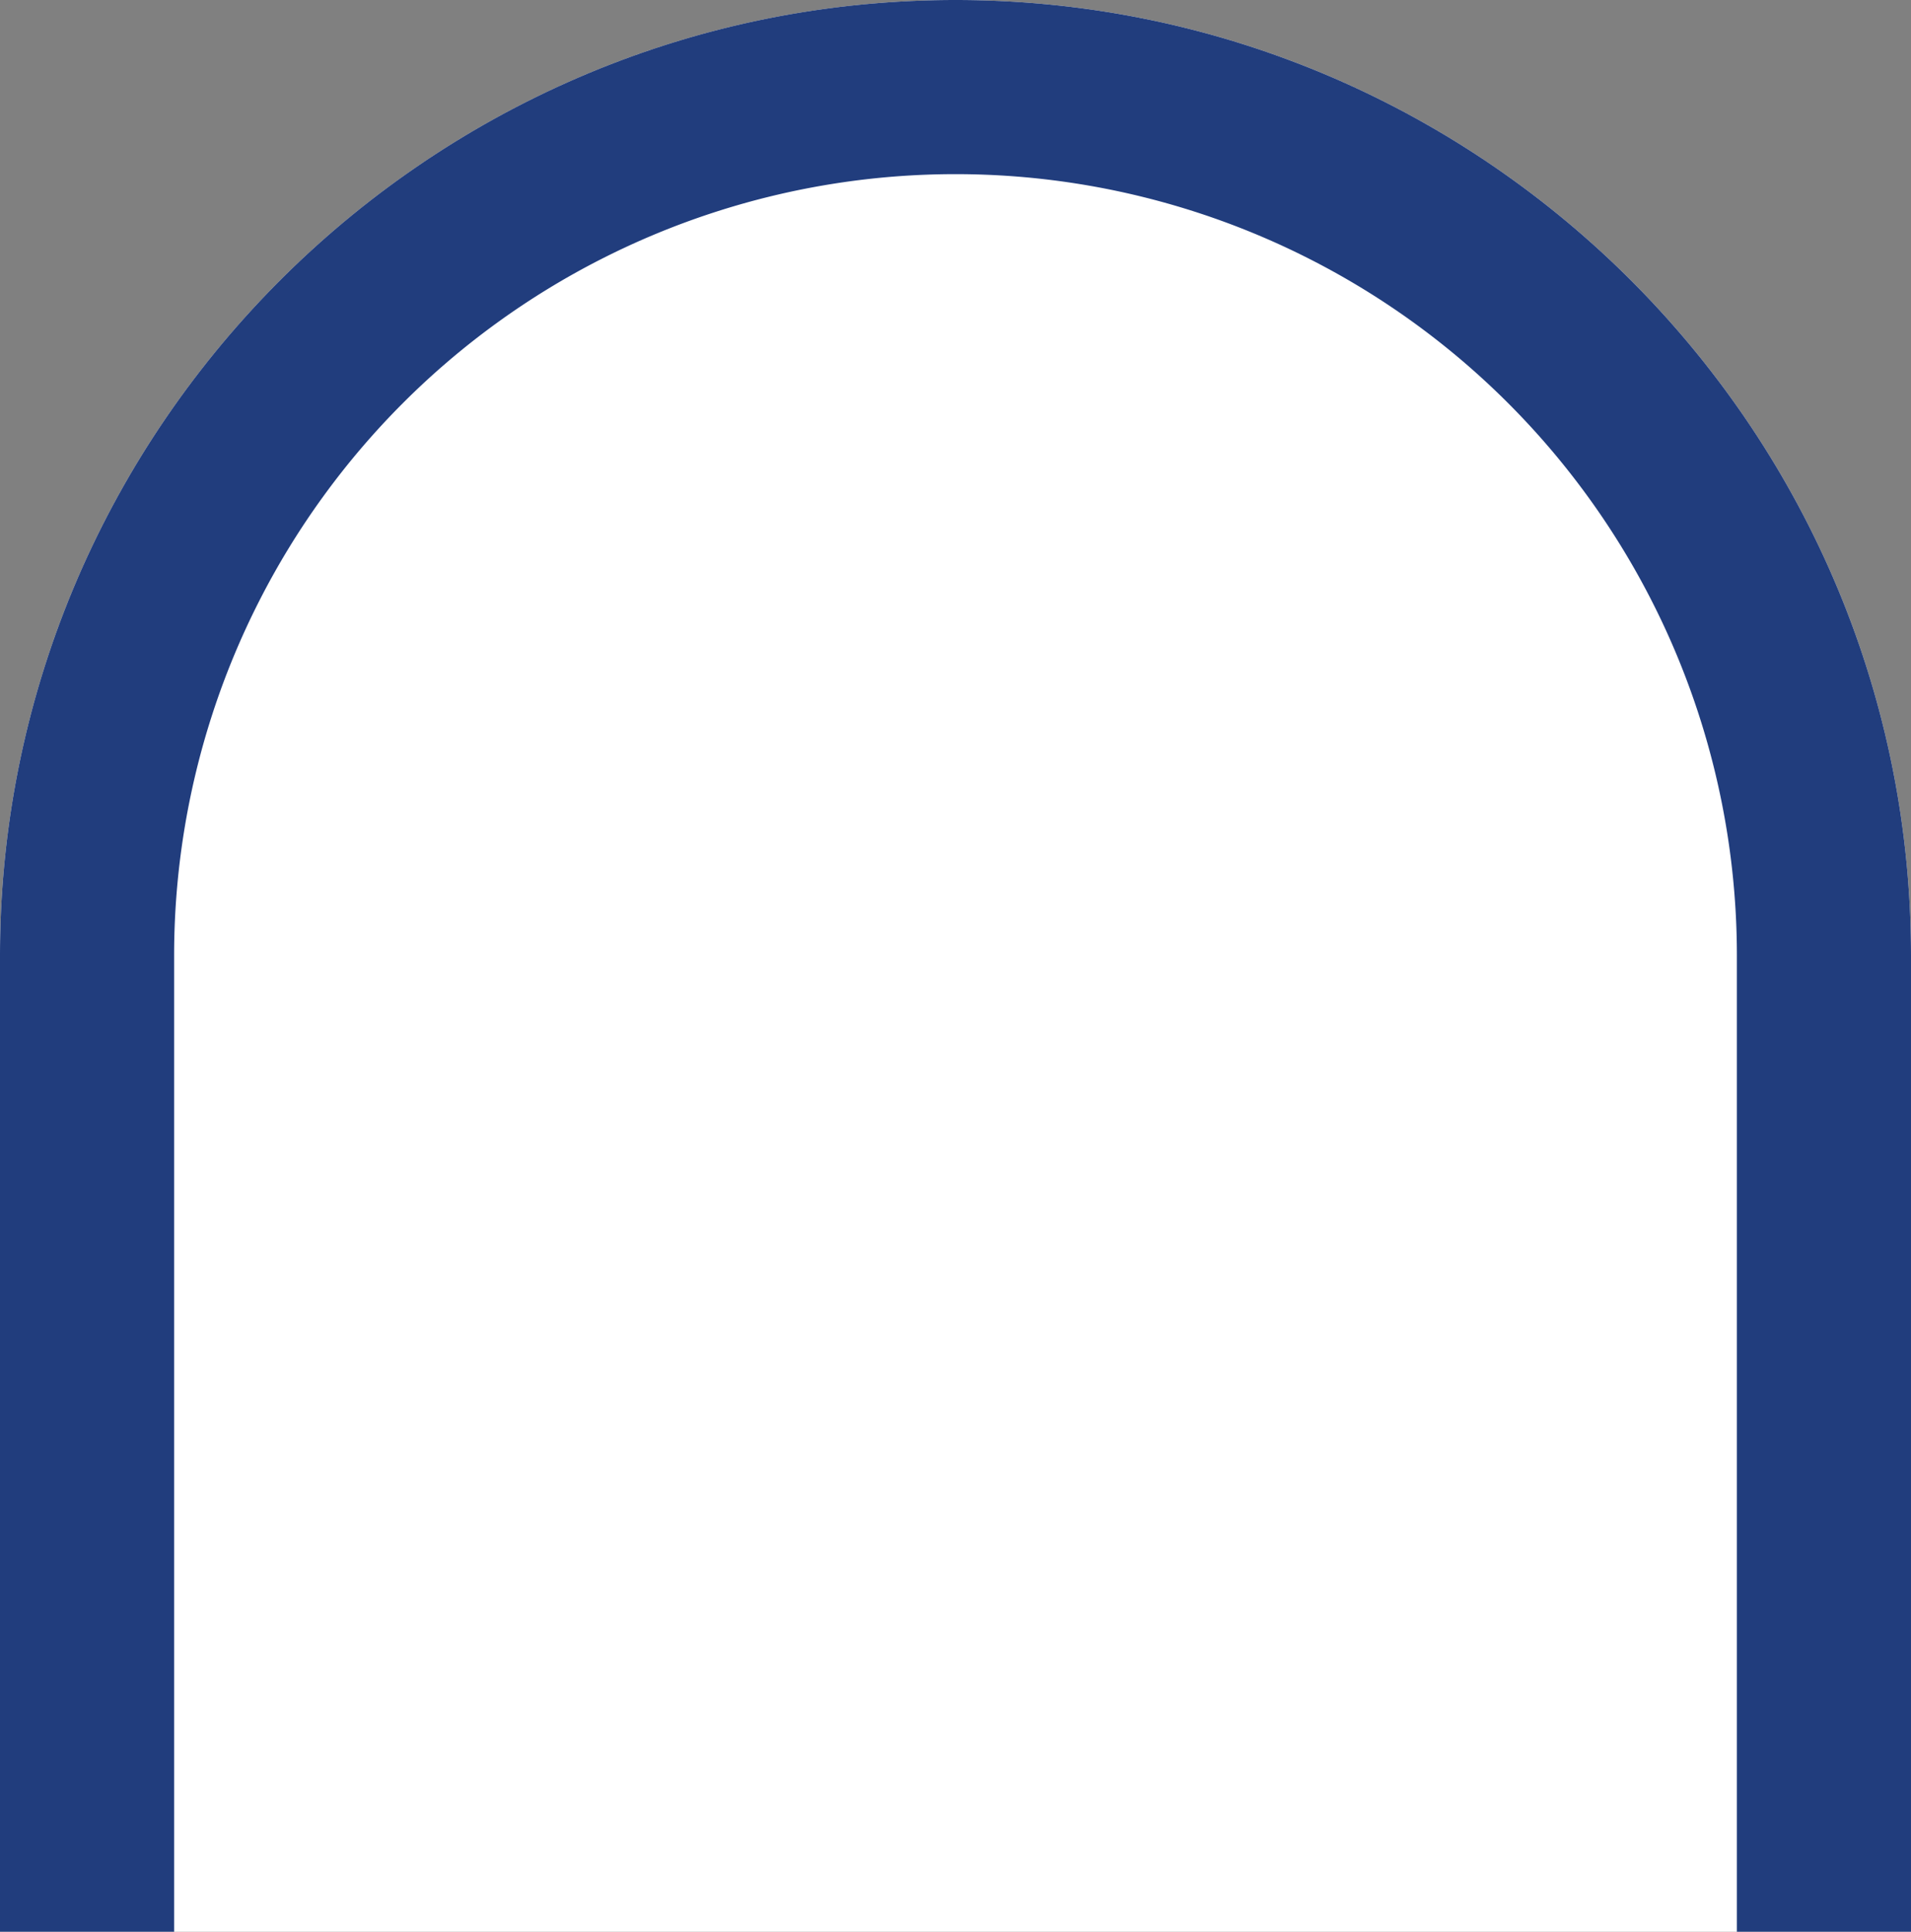 <svg xmlns="http://www.w3.org/2000/svg" viewBox="0 0 315.88 319.25"><rect x="0" y="0" width="315.88" height="319.25" fill="#808080" stroke="none"/><defs><style>.cls-1{fill:#fff;}.cls-2{fill:#213d7d;}</style></defs><g id="レイヤー_2" data-name="レイヤー 2"><g id="design"><path class="cls-1" d="M0,319.25V157.94C0,70.85,70.85,0,157.94,0S315.88,70.85,315.88,157.94V319.25Z"/><path class="cls-2" d="M315.88,319.25H287.1V157.94a129.16,129.16,0,0,0-258.32,0V319.25H0V157.94C0,70.85,70.85,0,157.94,0S315.88,70.85,315.88,157.94Z"/></g></g></svg>
